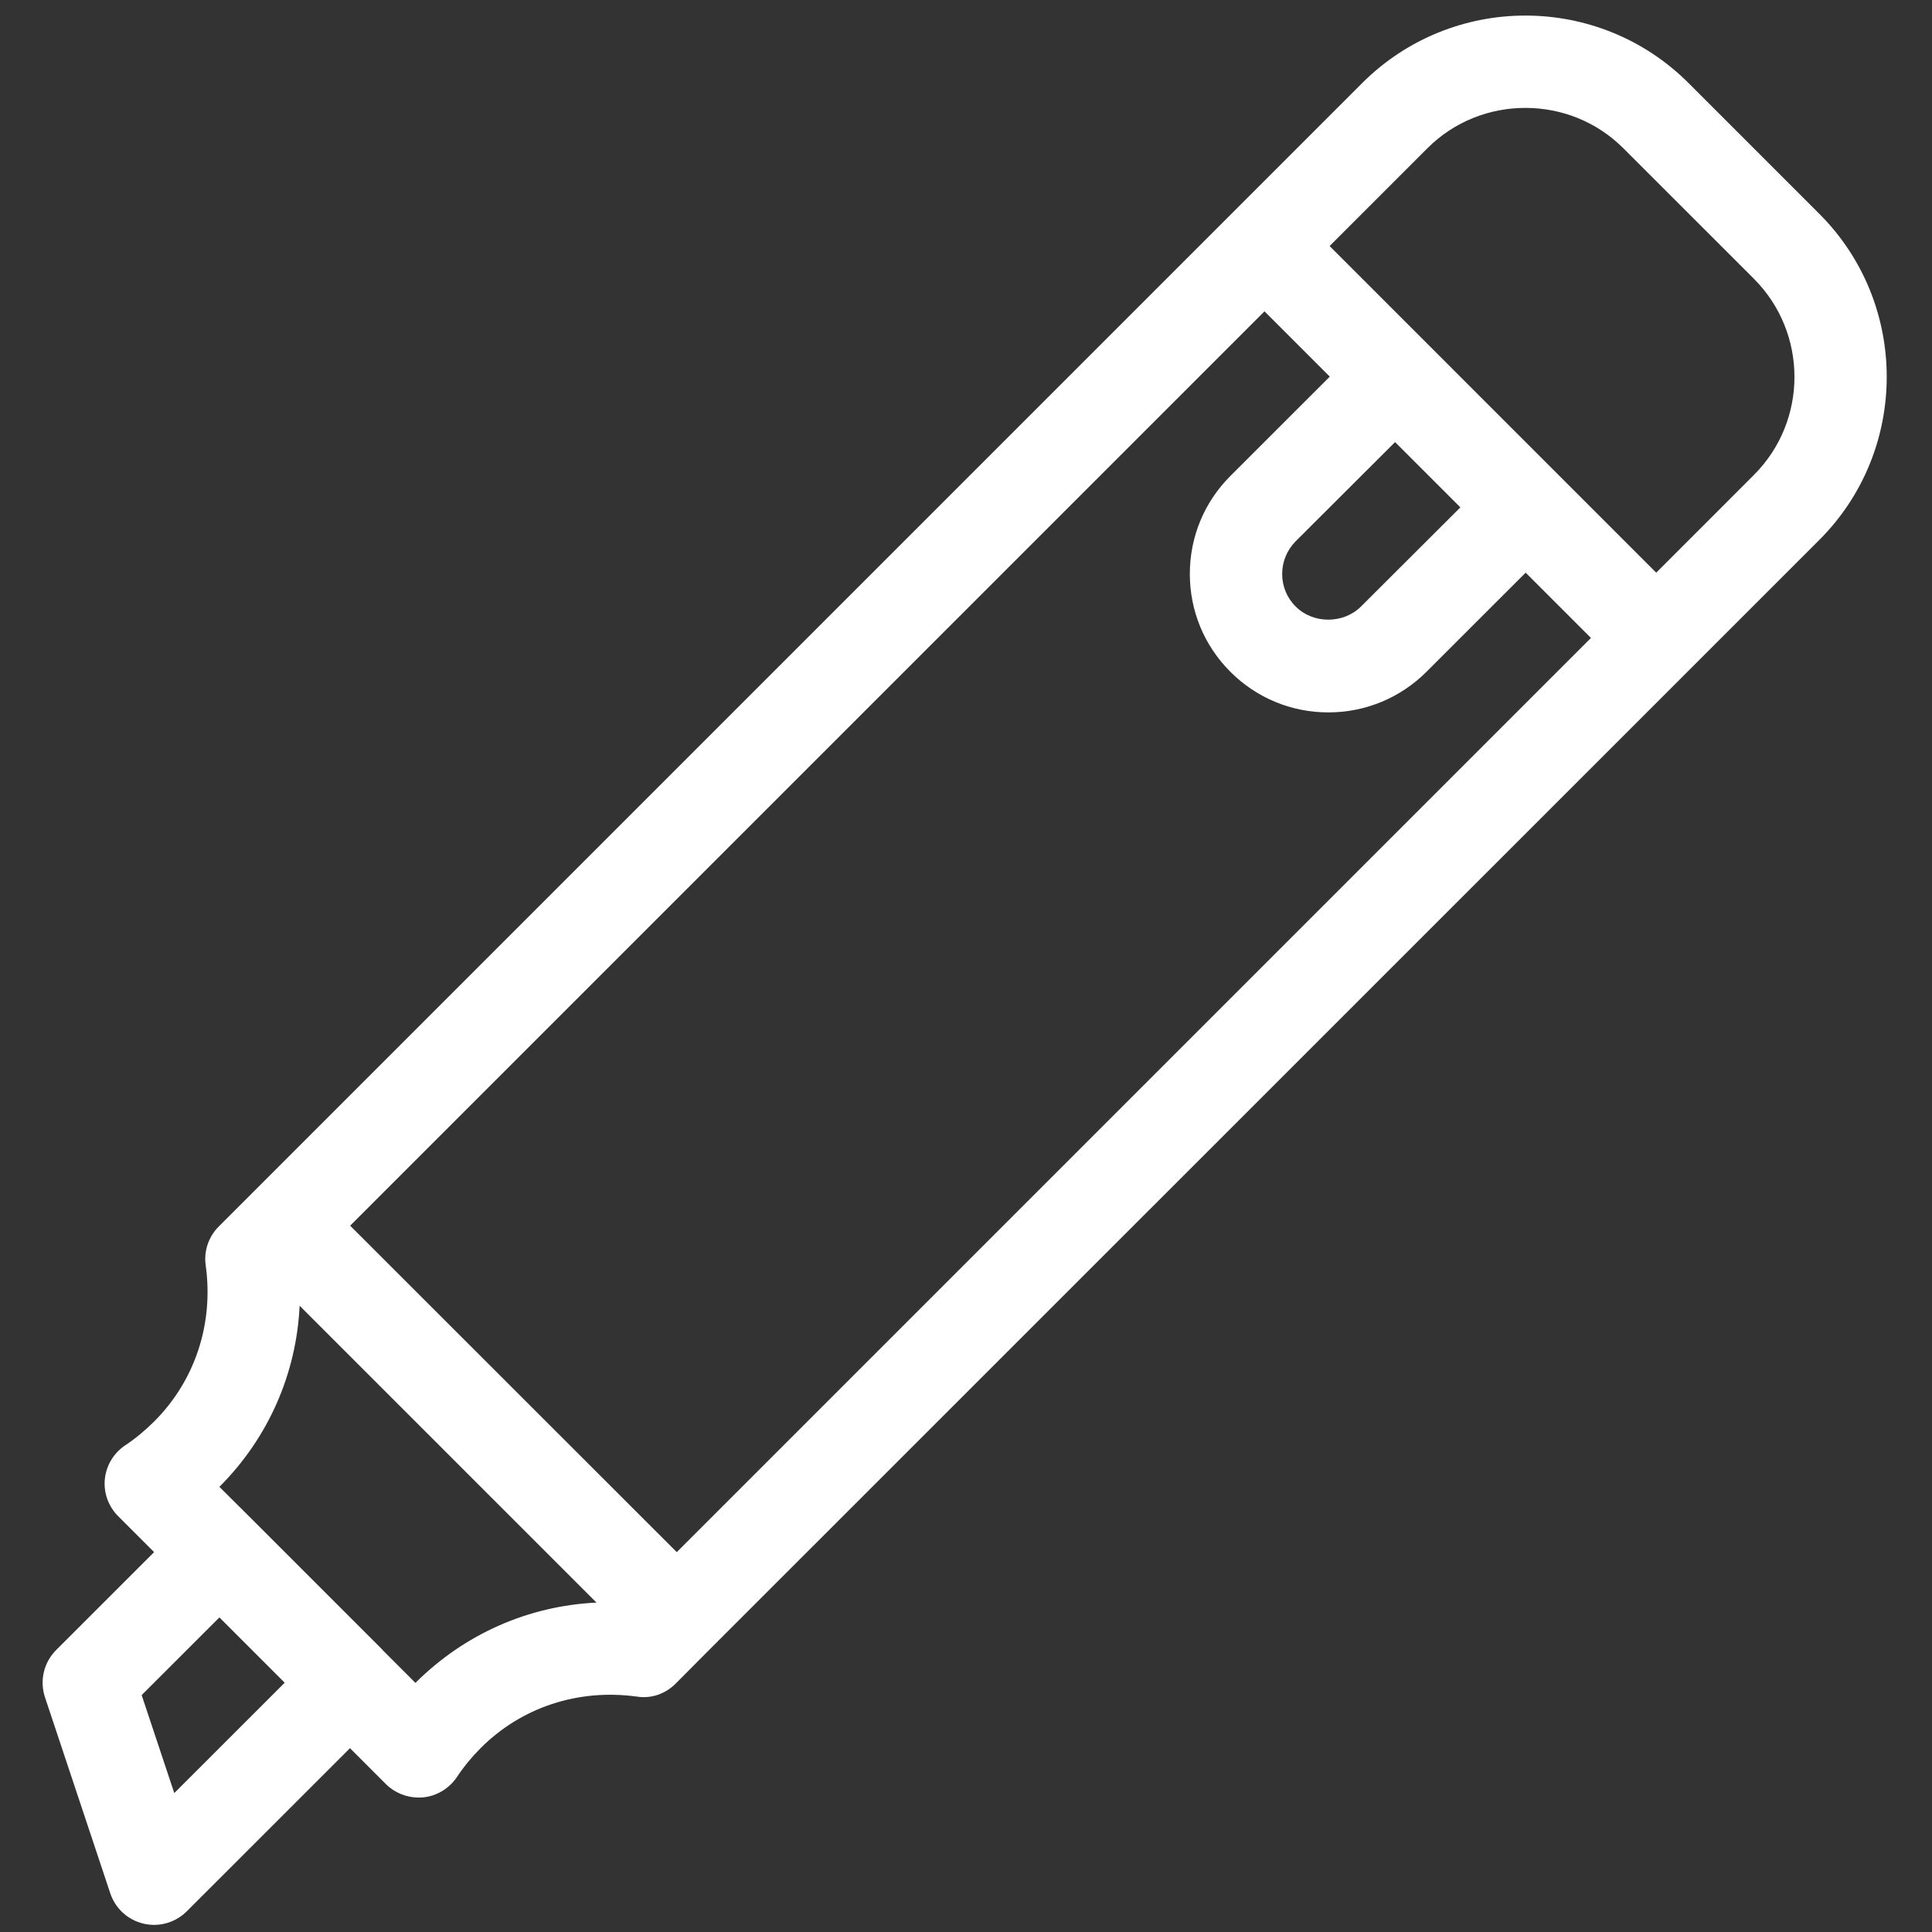 <?xml version="1.0" encoding="UTF-8"?> <svg xmlns="http://www.w3.org/2000/svg" width="34" height="34" viewBox="0 0 34 34" fill="none"><rect x="0" y="0" width="34" height="34" fill="#333333" stroke="none"/><path d="M26.846 0.274C25.805 0.273 24.762 0.672 23.97 1.464L4.438 20.996L3.851 21.583C3.671 21.763 3.584 22.016 3.62 22.268C3.763 23.295 3.432 24.299 2.712 25.017C2.554 25.174 2.386 25.314 2.207 25.433C2.004 25.567 1.87 25.786 1.845 26.029C1.821 26.273 1.908 26.511 2.08 26.683L2.712 27.315L0.988 29.038C0.771 29.256 0.694 29.577 0.792 29.87L1.941 33.32C2.03 33.586 2.25 33.788 2.525 33.853C2.586 33.867 2.65 33.875 2.712 33.875C2.925 33.875 3.132 33.79 3.286 33.637L6.159 30.765L6.79 31.396C6.943 31.549 7.153 31.634 7.368 31.634C7.396 31.634 7.421 31.633 7.447 31.631C7.689 31.607 7.909 31.472 8.044 31.269C8.163 31.089 8.302 30.921 8.457 30.765C9.175 30.046 10.171 29.716 11.205 29.857C11.462 29.898 11.712 29.809 11.891 29.628L12.478 29.038L32.013 9.506C33.599 7.924 33.6 5.344 32.016 3.762L29.718 1.464C28.927 0.672 27.886 0.274 26.846 0.274ZM26.846 1.899C27.47 1.899 28.094 2.135 28.569 2.61L30.867 4.907C31.817 5.86 31.817 7.407 30.867 8.357L29.147 10.078L23.399 4.33L25.119 2.61C25.594 2.134 26.221 1.898 26.846 1.899ZM22.253 5.479L23.402 6.628L21.653 8.376C21.193 8.836 20.939 9.448 20.939 10.1C20.939 10.752 21.193 11.363 21.653 11.823C22.113 12.283 22.725 12.537 23.377 12.537C24.027 12.537 24.642 12.283 25.103 11.823L26.849 10.078L27.998 11.227L11.91 27.315L6.162 21.57L22.253 5.479ZM24.551 7.78L25.7 8.929L23.951 10.674C23.644 10.981 23.109 10.983 22.802 10.674C22.648 10.522 22.564 10.318 22.564 10.1C22.564 9.884 22.649 9.68 22.802 9.525L24.551 7.78ZM5.273 22.979L10.497 28.203C9.3 28.26 8.174 28.755 7.311 29.616L6.736 29.041V29.038L4.438 26.74L3.861 26.166C4.722 25.305 5.216 24.177 5.273 22.979ZM3.861 28.464L5.01 29.613L3.067 31.555L2.493 29.831L3.861 28.464Z" fill="white"></path></svg> 